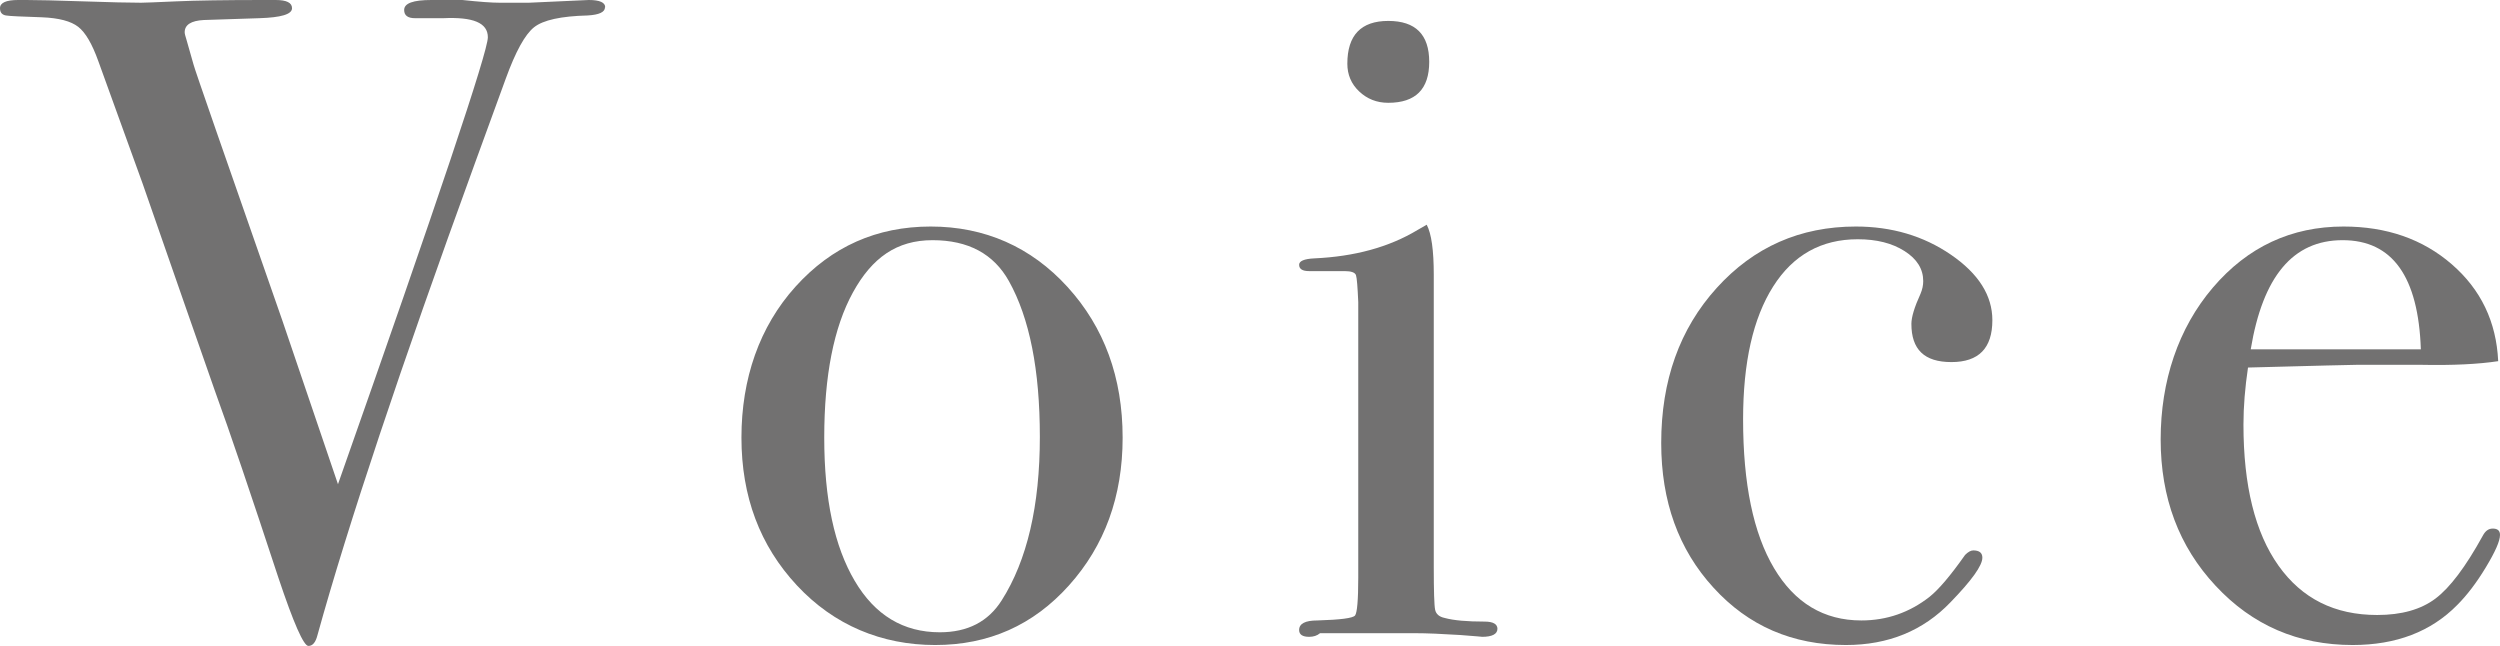 <?xml version="1.0" encoding="UTF-8"?><svg id="_レイヤー_2" xmlns="http://www.w3.org/2000/svg" viewBox="0 0 109.92 28.4"><defs><style>.cls-1{fill:#727171;}</style></defs><g id="_レイヤー_1-2"><path class="cls-1" d="M26.6.32c0,.21-.25.33-.76.36-1.17.03-1.96.2-2.36.52s-.81,1.07-1.24,2.25l-1.36,3.73c-3.28,9.01-5.59,15.93-6.92,20.74-.08.32-.21.48-.4.48-.21,0-.65-1-1.32-3-1.2-3.65-2.13-6.4-2.8-8.24-.71-2.03-1.77-5.06-3.17-9.09l-1.95-5.39c-.27-.75-.56-1.25-.88-1.5-.32-.25-.85-.39-1.6-.42-.88-.03-1.41-.05-1.58-.08-.17-.03-.26-.13-.26-.32,0-.24.27-.36.8-.36h.36c.48,0,1.31.02,2.5.06s2.03.06,2.54.06c.13,0,.65-.02,1.54-.06s2.17-.06,3.82-.06h.56c.48,0,.72.12.72.36,0,.27-.48.41-1.44.44l-2.44.08c-.56.03-.84.21-.84.54,0,.06.03.17.08.33l.31,1.09c.05.21,1.36,3.97,3.91,11.27.43,1.26,1.24,3.65,2.44,7.18C19.25,8.83,21.45,2.28,21.45,1.64s-.65-.9-1.96-.84h-1.24c-.32,0-.48-.12-.48-.36,0-.3.4-.44,1.2-.44h1.36c.75.08,1.29.12,1.64.12h1.28l2.64-.12c.48,0,.72.11.72.32Z"/><path class="cls-1" d="M49.36,19.24c0,2.59-.79,4.75-2.36,6.5-1.57,1.75-3.53,2.62-5.88,2.62s-4.45-.87-6.08-2.62c-1.63-1.75-2.44-3.91-2.44-6.5s.79-4.88,2.38-6.64c1.59-1.76,3.57-2.64,5.94-2.64s4.41.89,6.02,2.66c1.61,1.77,2.42,3.98,2.42,6.62ZM45.72,19.2c0-2.93-.45-5.21-1.36-6.84-.67-1.2-1.79-1.8-3.36-1.8s-2.66.77-3.5,2.3c-.84,1.53-1.26,3.66-1.26,6.38s.45,4.79,1.34,6.3c.89,1.51,2.14,2.26,3.74,2.26,1.23,0,2.13-.47,2.72-1.4,1.12-1.76,1.68-4.16,1.68-7.2Z"/><path class="cls-1" d="M65.84,27.64c0,.24-.23.36-.68.36.03,0-.29-.03-.96-.08-.8-.05-1.47-.08-2-.08h-4.16c-.13.11-.29.16-.48.16-.29,0-.44-.1-.44-.3,0-.28.27-.42.8-.42,1.01-.03,1.57-.1,1.66-.22.09-.12.14-.67.14-1.66v-12.12c-.03-.67-.06-1.06-.1-1.18-.04-.12-.21-.18-.5-.18h-1.56c-.29,0-.44-.09-.44-.28,0-.16.22-.26.67-.28,1.76-.08,3.28-.49,4.54-1.25l.4-.23c.21.4.31,1.13.31,2.2,0-.05,0,.08,0,.4v12.45c0,1.06.02,1.69.06,1.88.04.19.18.31.42.36.4.11.99.16,1.76.16.37,0,.56.11.56.32ZM62.84,2.72c0,1.2-.6,1.8-1.8,1.8-.51,0-.93-.17-1.28-.5-.35-.33-.52-.74-.52-1.22,0-1.25.6-1.88,1.8-1.88s1.8.6,1.8,1.8Z"/><path class="cls-1" d="M87.6,14.08c0,1.23-.6,1.84-1.8,1.84s-1.76-.56-1.76-1.68c0-.29.13-.73.4-1.32.08-.19.12-.37.12-.56,0-.53-.27-.97-.82-1.32-.55-.35-1.23-.52-2.06-.52-1.6,0-2.84.69-3.72,2.08-.88,1.39-1.32,3.33-1.32,5.84,0,2.83.45,5.01,1.36,6.54.91,1.53,2.19,2.3,3.84,2.3,1.12,0,2.12-.35,3-1.04.4-.32.92-.93,1.56-1.84.13-.13.25-.2.36-.2.27,0,.4.11.4.32,0,.35-.47,1-1.4,1.96-1.2,1.25-2.73,1.88-4.6,1.88-2.35,0-4.29-.84-5.82-2.52-1.54-1.68-2.3-3.8-2.3-6.36,0-2.75.81-5.02,2.44-6.82,1.63-1.8,3.67-2.7,6.12-2.7,1.57,0,2.97.41,4.18,1.24,1.21.83,1.82,1.79,1.82,2.88Z"/><path class="cls-1" d="M109.92,23.52c0,.27-.21.74-.62,1.42-.41.68-.83,1.23-1.26,1.66-1.15,1.17-2.68,1.76-4.6,1.76-2.4,0-4.41-.87-6.02-2.6-1.62-1.73-2.42-3.88-2.42-6.44s.77-4.89,2.3-6.68,3.45-2.68,5.74-2.68c1.89,0,3.48.55,4.76,1.66,1.28,1.11,1.96,2.53,2.04,4.26-.85.13-1.99.19-3.4.16h-2.8c-.19,0-1.79.04-4.8.12-.13.88-.2,1.71-.2,2.51,0,2.68.51,4.75,1.54,6.2,1.03,1.45,2.47,2.17,4.34,2.17,1.07,0,1.92-.24,2.56-.72.64-.48,1.33-1.4,2.08-2.76.11-.21.25-.32.44-.32.21,0,.32.09.32.28ZM106.44,15.36c-.11-3.2-1.25-4.8-3.44-4.8s-3.51,1.6-4.04,4.8h7.48Z"/></g></svg>